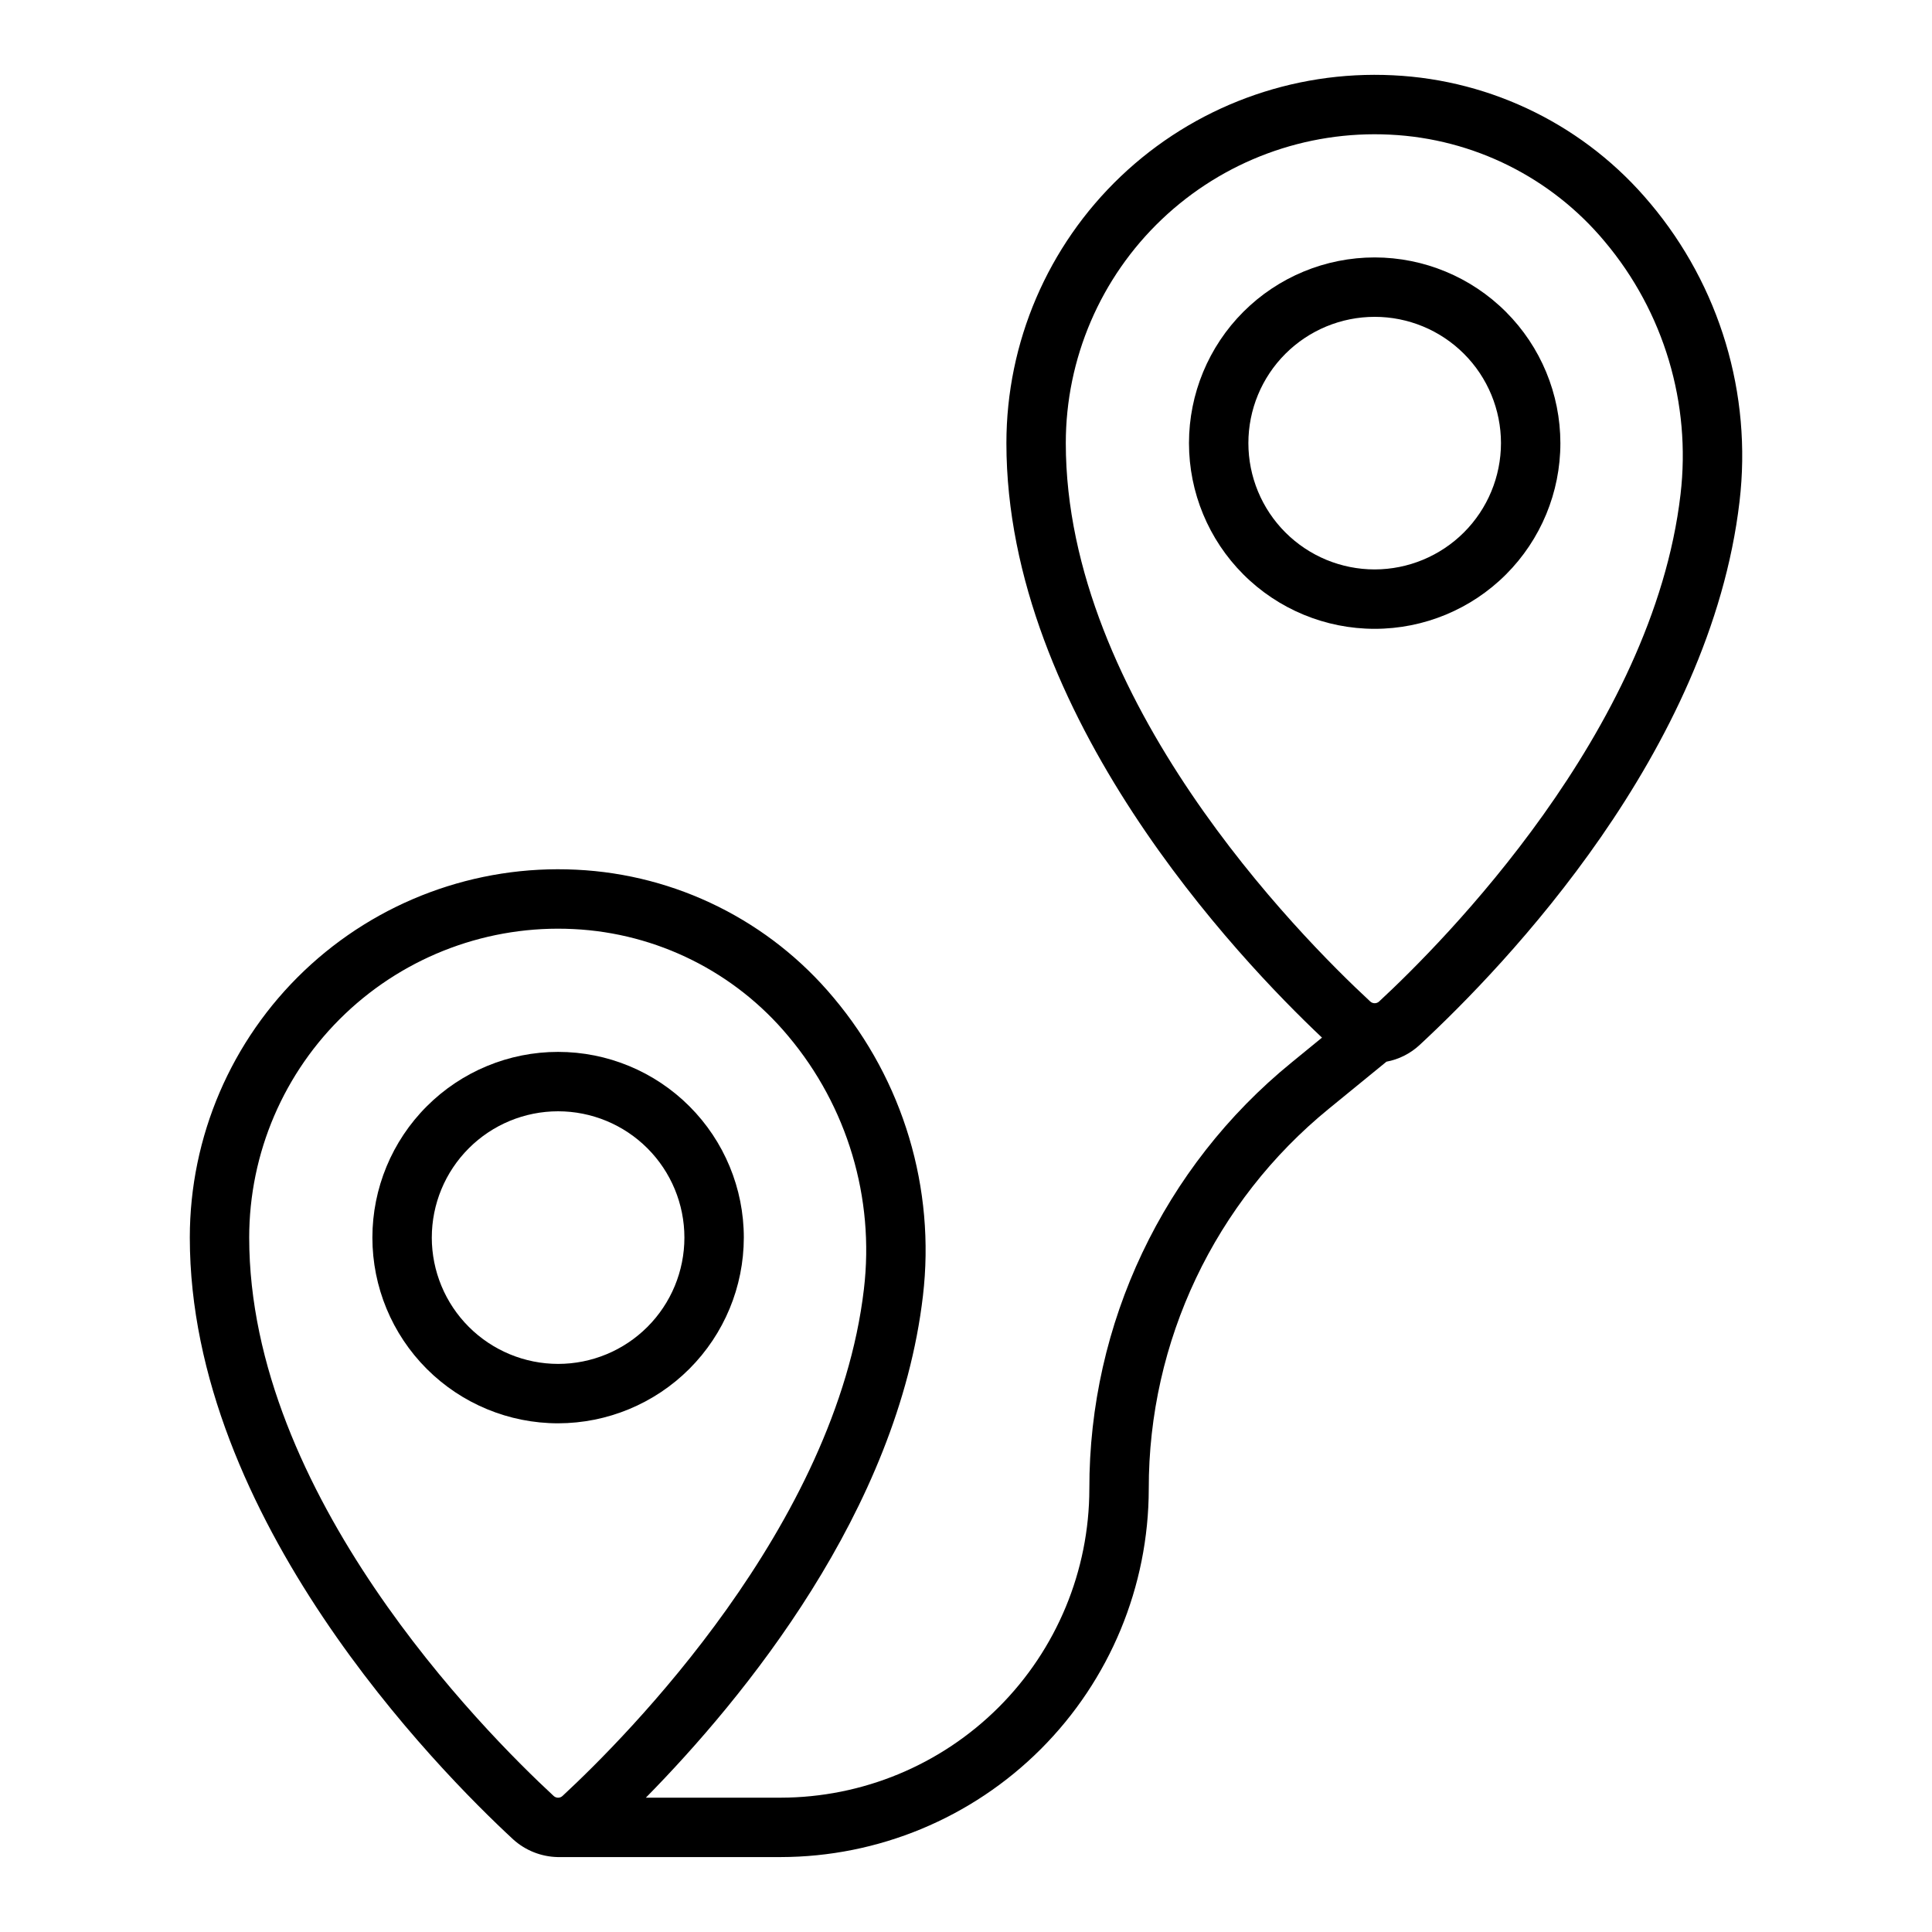 <?xml version="1.0" encoding="UTF-8"?>
<!-- The Best Svg Icon site in the world: iconSvg.co, Visit us! https://iconsvg.co -->
<svg fill="#000000" width="800px" height="800px" version="1.1" viewBox="144 144 512 512" xmlns="http://www.w3.org/2000/svg">
 <g>
  <path d="m341.12 471.98c0-13.051-5.184-25.57-14.414-34.801s-21.746-14.418-34.801-14.418c-13.055-0.004-25.57 5.184-34.801 14.414-9.23 9.227-14.418 21.746-14.418 34.801 0 13.051 5.184 25.57 14.414 34.801 9.23 9.23 21.75 14.414 34.805 14.414 13.047-0.016 25.555-5.203 34.781-14.43 9.227-9.227 14.418-21.734 14.434-34.781zm-82.688 0c-0.004-8.879 3.523-17.391 9.801-23.668 6.277-6.281 14.789-9.809 23.668-9.809 8.875 0 17.391 3.527 23.668 9.801 6.277 6.277 9.805 14.793 9.805 23.672 0 8.875-3.523 17.391-9.801 23.668-6.277 6.277-14.793 9.805-23.668 9.805-8.875-0.008-17.383-3.539-23.66-9.812-6.277-6.273-9.805-14.781-9.816-23.656z"/>
  <path d="m581.32 197.88c-16.973-20.355-41.707-32.664-68.18-33.93-26.691-1.32-52.754 8.359-72.113 26.781-19.359 18.422-30.316 43.977-30.32 70.699 0 72.09 61.57 136.71 83.637 157.55l-8.062 6.594c-33.98 27.668-53.668 69.184-53.594 113-0.023 21.695-8.652 42.496-23.996 57.836-15.34 15.34-36.141 23.969-57.836 23.992h-35.695c25.914-26.34 66.766-76.016 73.426-132.97v0.004c3.352-28.48-5.211-57.078-23.668-79.027-16.977-20.355-41.711-32.664-68.188-33.93-26.691-1.32-52.758 8.363-72.113 26.785-19.359 18.422-30.316 43.977-30.316 70.699 0 74.352 65.605 140.89 85.699 159.5 3.242 2.93 7.434 4.59 11.801 4.68h59.055c25.871-0.031 50.672-10.32 68.965-28.613 18.293-18.293 28.586-43.094 28.613-68.965-0.07-39.09 17.496-76.129 47.809-100.81l15.191-12.406 0.004 0.004c3.285-0.613 6.332-2.148 8.777-4.426 22.906-21.23 77.035-77.762 84.781-144.03 3.352-28.48-5.215-57.082-23.676-79.027zm-371.28 274.09c0-22.418 9.195-43.852 25.438-59.305 16.238-15.449 38.105-23.566 60.496-22.453 22.113 1.074 42.766 11.371 56.934 28.383 15.641 18.617 22.895 42.871 20.039 67.016-7.348 62.789-62.977 118.68-79.859 134.32-0.316 0.305-0.738 0.477-1.18 0.48h-0.02c-0.438-0.004-0.859-0.176-1.18-0.48-18.93-17.523-80.668-79.988-80.668-147.96zm379.31-196.9c-7.332 62.777-62.969 118.68-79.844 134.31v0.004c-0.668 0.641-1.719 0.645-2.391 0.008-18.926-17.531-80.668-80.004-80.668-147.96 0-22.414 9.195-43.852 25.438-59.301 16.238-15.453 38.105-23.566 60.496-22.449 22.113 1.07 42.762 11.363 56.926 28.375 15.641 18.621 22.895 42.871 20.043 67.02z"/>
  <path d="m508.31 212.22c-13.055 0-25.57 5.184-34.801 14.41-9.23 9.23-14.418 21.75-14.418 34.801 0 13.055 5.184 25.57 14.414 34.801 9.227 9.23 21.746 14.414 34.797 14.414 13.055 0 25.574-5.184 34.801-14.414 9.23-9.23 14.414-21.746 14.414-34.801-0.016-13.047-5.203-25.555-14.43-34.777-9.223-9.227-21.73-14.418-34.777-14.434zm0 82.684c-8.879 0-17.391-3.523-23.668-9.801-6.277-6.273-9.805-14.789-9.809-23.664 0-8.879 3.523-17.391 9.801-23.668 6.277-6.277 14.789-9.805 23.668-9.805 8.875-0.004 17.391 3.523 23.668 9.801 6.277 6.273 9.801 14.789 9.805 23.664-0.012 8.875-3.539 17.383-9.812 23.656-6.273 6.273-14.781 9.805-23.652 9.816z"/>
 </g>
</svg>